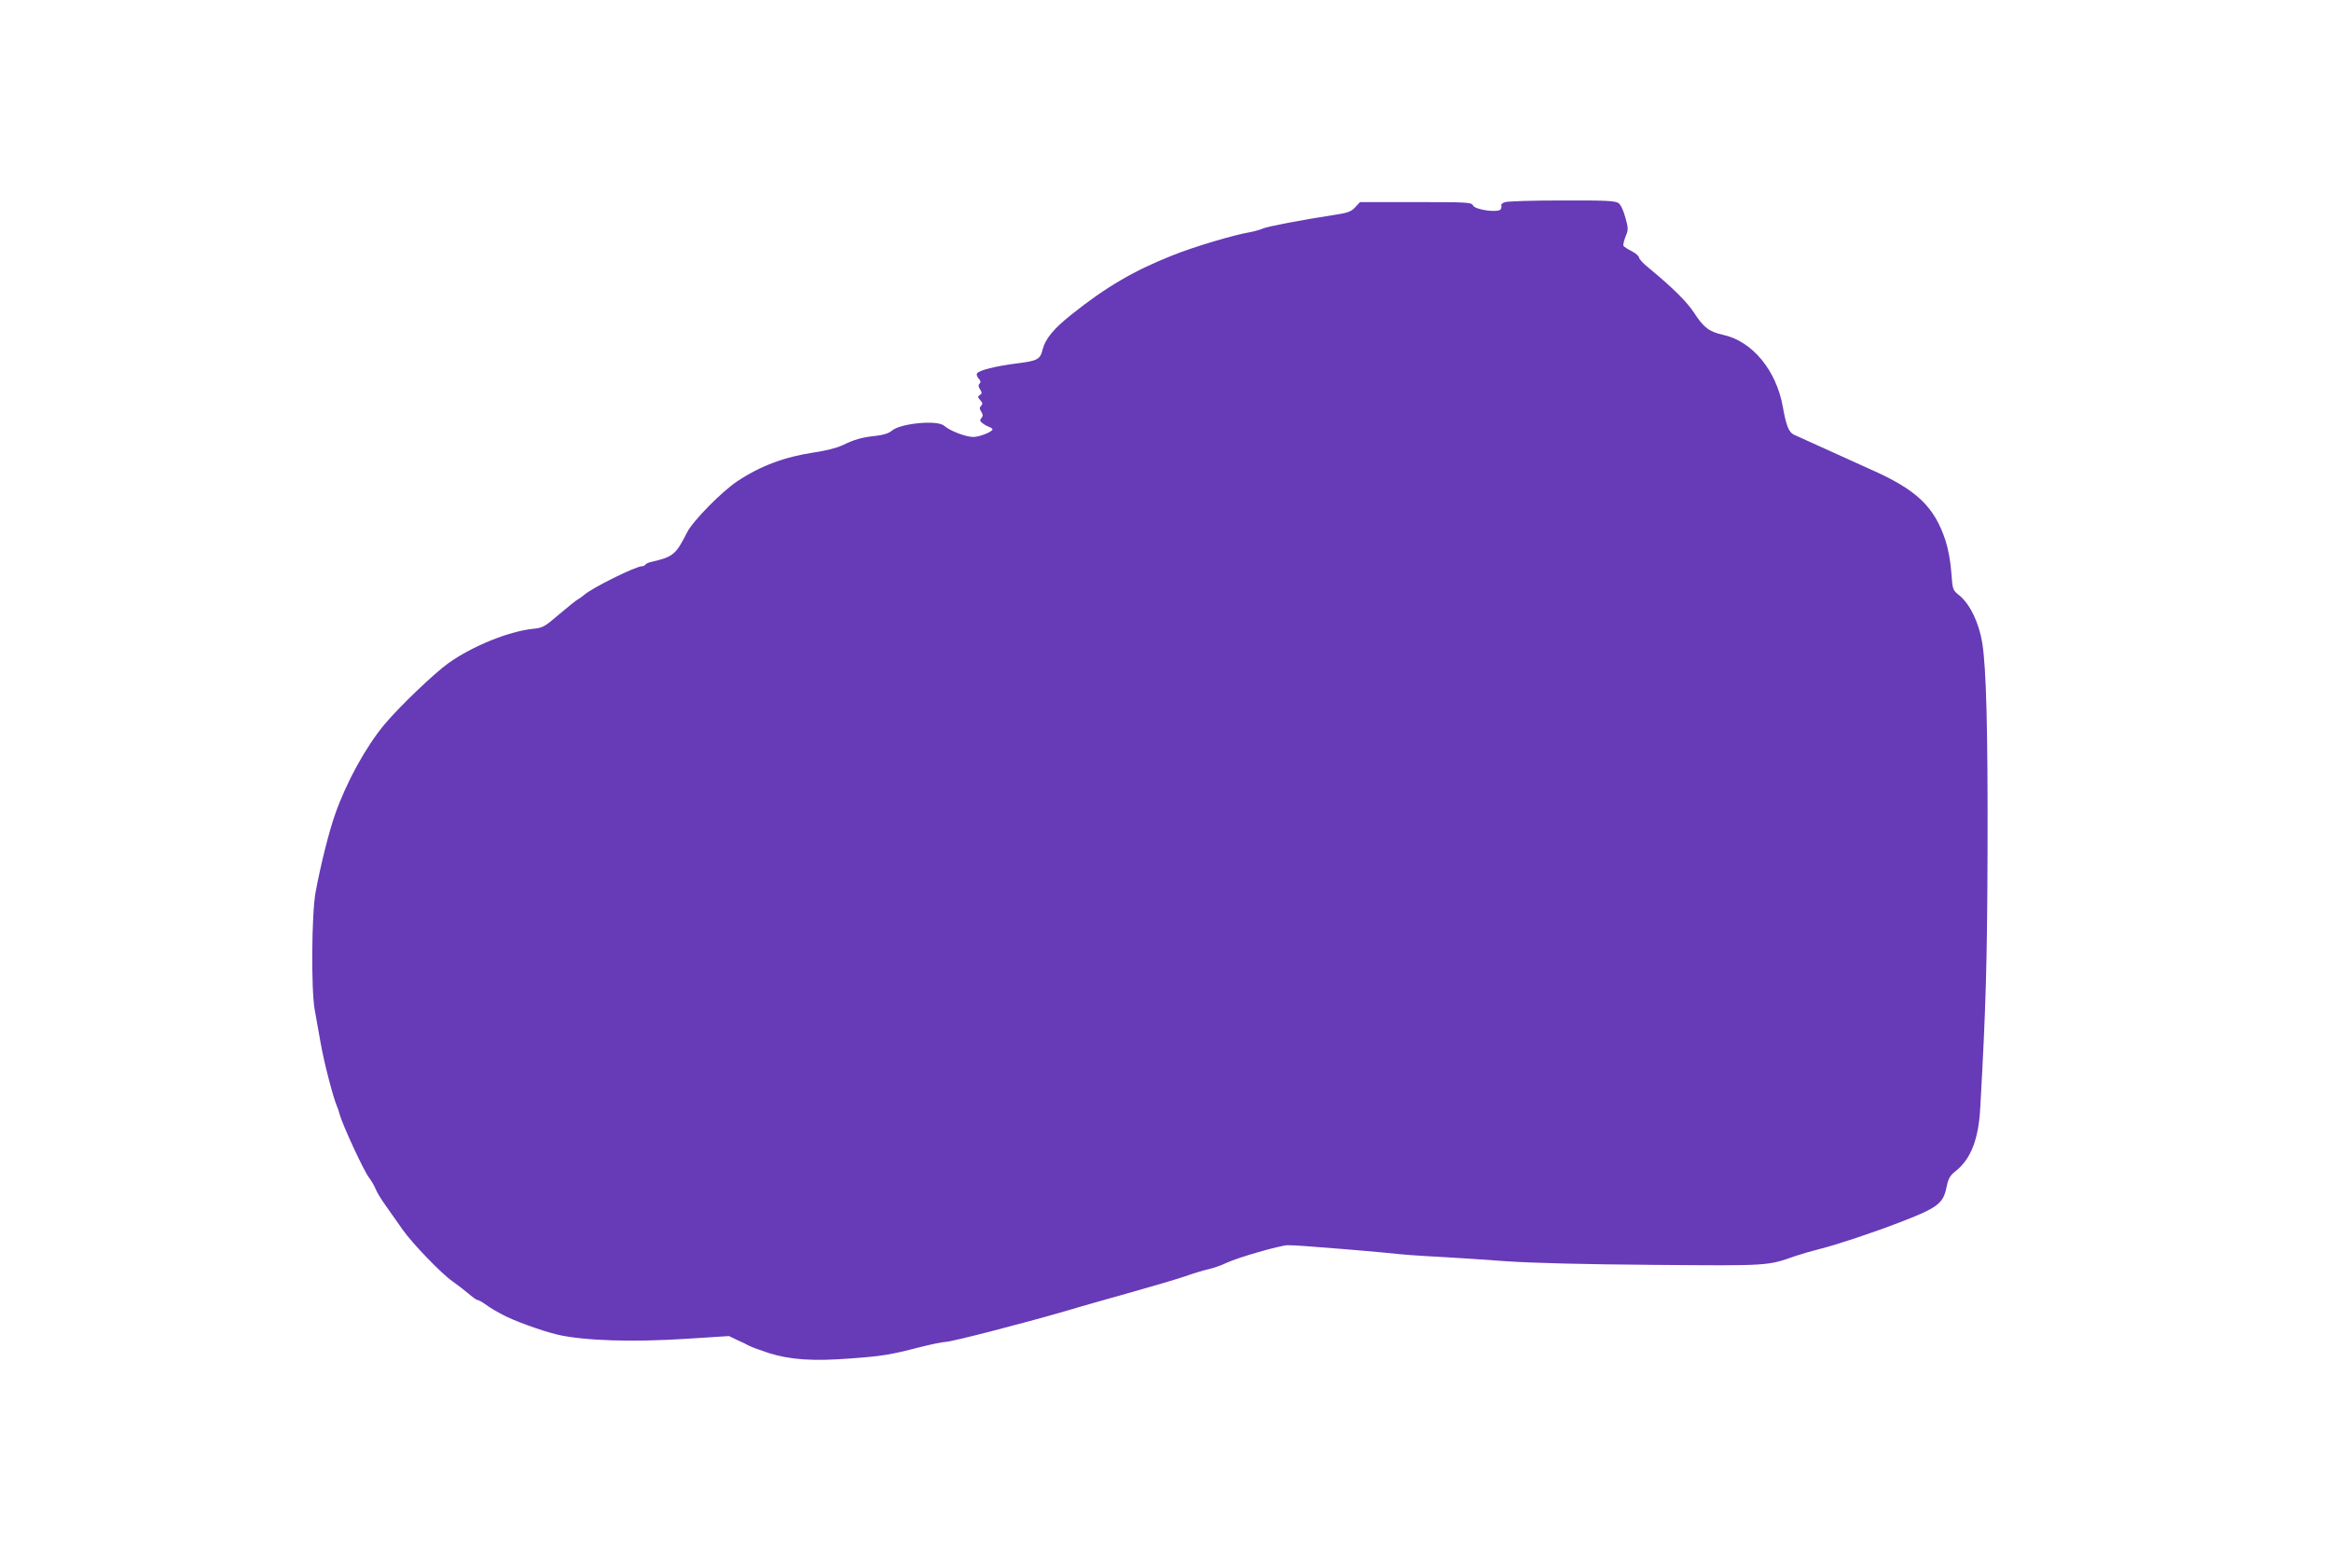 <?xml version="1.0" standalone="no"?>
<!DOCTYPE svg PUBLIC "-//W3C//DTD SVG 20010904//EN"
 "http://www.w3.org/TR/2001/REC-SVG-20010904/DTD/svg10.dtd">
<svg version="1.0" xmlns="http://www.w3.org/2000/svg"
 width="1280pt" height="861pt" viewBox="0 0 1280 861"
 preserveAspectRatio="xMidYMid meet">
<g transform="translate(0,861) scale(0.1,-0.1)"
fill="#673ab7" stroke="none">
<path d="M8262 7499 c-13 -5 -21 -12 -18 -17 2 -4 1 -14 -3 -21 -13 -21 -139
-4 -152 20 -9 18 -26 19 -315 19 l-306 0 -26 -28 c-22 -24 -41 -31 -107 -41
-193 -30 -372 -64 -400 -76 -16 -7 -48 -16 -70 -20 -85 -14 -306 -79 -425
-127 -213 -84 -368 -175 -557 -326 -98 -78 -143 -133 -158 -192 -13 -54 -28
-62 -142 -76 -117 -15 -208 -38 -218 -55 -4 -6 0 -18 9 -28 11 -12 13 -20 5
-28 -8 -8 -7 -17 3 -32 11 -18 11 -23 -2 -31 -12 -8 -12 -11 3 -28 13 -14 14
-21 5 -30 -10 -10 -10 -17 0 -33 10 -16 11 -24 1 -35 -10 -12 -8 -17 7 -29 10
-8 27 -17 37 -20 9 -4 17 -9 17 -13 -1 -14 -72 -42 -106 -42 -40 0 -129 34
-160 62 -36 32 -237 14 -286 -27 -18 -15 -46 -24 -90 -29 -77 -8 -117 -20
-183 -52 -30 -14 -92 -30 -155 -39 -161 -24 -295 -74 -421 -158 -85 -56 -244
-218 -275 -279 -63 -125 -77 -136 -197 -164 -15 -3 -30 -10 -33 -15 -3 -5 -12
-9 -19 -9 -34 0 -275 -119 -318 -158 -9 -8 -26 -20 -37 -26 -10 -6 -56 -43
-102 -82 -78 -67 -86 -72 -144 -78 -132 -14 -332 -96 -460 -187 -79 -56 -273
-242 -353 -338 -101 -121 -208 -315 -270 -491 -33 -92 -80 -278 -108 -430 -22
-118 -25 -533 -5 -645 7 -38 22 -122 33 -185 19 -108 69 -300 89 -345 5 -11
12 -31 15 -45 17 -61 130 -305 160 -346 13 -16 30 -46 38 -65 7 -19 35 -63 61
-99 25 -36 65 -92 88 -125 52 -74 215 -243 271 -281 23 -16 62 -46 86 -66 24
-21 48 -38 53 -38 6 0 24 -10 41 -22 18 -13 41 -28 52 -34 11 -6 29 -16 40
-22 58 -33 222 -93 310 -113 148 -33 407 -41 704 -22 l234 15 46 -22 c25 -11
55 -26 66 -32 11 -6 60 -24 109 -40 115 -36 240 -45 446 -29 176 13 219 20
381 62 64 16 127 29 142 29 31 0 419 100 657 169 96 29 265 76 374 107 110 31
236 68 280 83 45 16 104 34 131 40 28 6 73 22 100 35 66 31 291 95 335 97 19
0 64 -2 100 -5 36 -3 128 -10 205 -16 77 -6 185 -16 240 -21 103 -11 143 -14
325 -24 58 -3 206 -13 330 -22 150 -10 421 -17 813 -20 632 -5 620 -6 774 48
32 11 94 29 138 40 89 22 293 90 430 143 215 82 246 105 264 197 10 47 18 62
51 88 83 66 125 176 134 347 31 550 38 800 40 1399 2 684 -7 1015 -29 1154
-18 111 -68 214 -126 261 -36 29 -37 29 -44 127 -4 58 -17 128 -31 172 -62
189 -159 282 -419 396 -62 28 -391 177 -415 188 -28 14 -42 51 -60 152 -36
202 -168 361 -328 396 -76 17 -106 39 -158 119 -40 62 -118 139 -251 249 -29
23 -53 49 -53 57 0 7 -18 23 -39 34 -22 11 -42 24 -46 29 -3 5 2 28 11 51 16
39 16 45 -1 106 -11 40 -25 70 -38 79 -18 12 -71 15 -312 14 -159 0 -300 -4
-313 -10z"/>
</g>
</svg>
